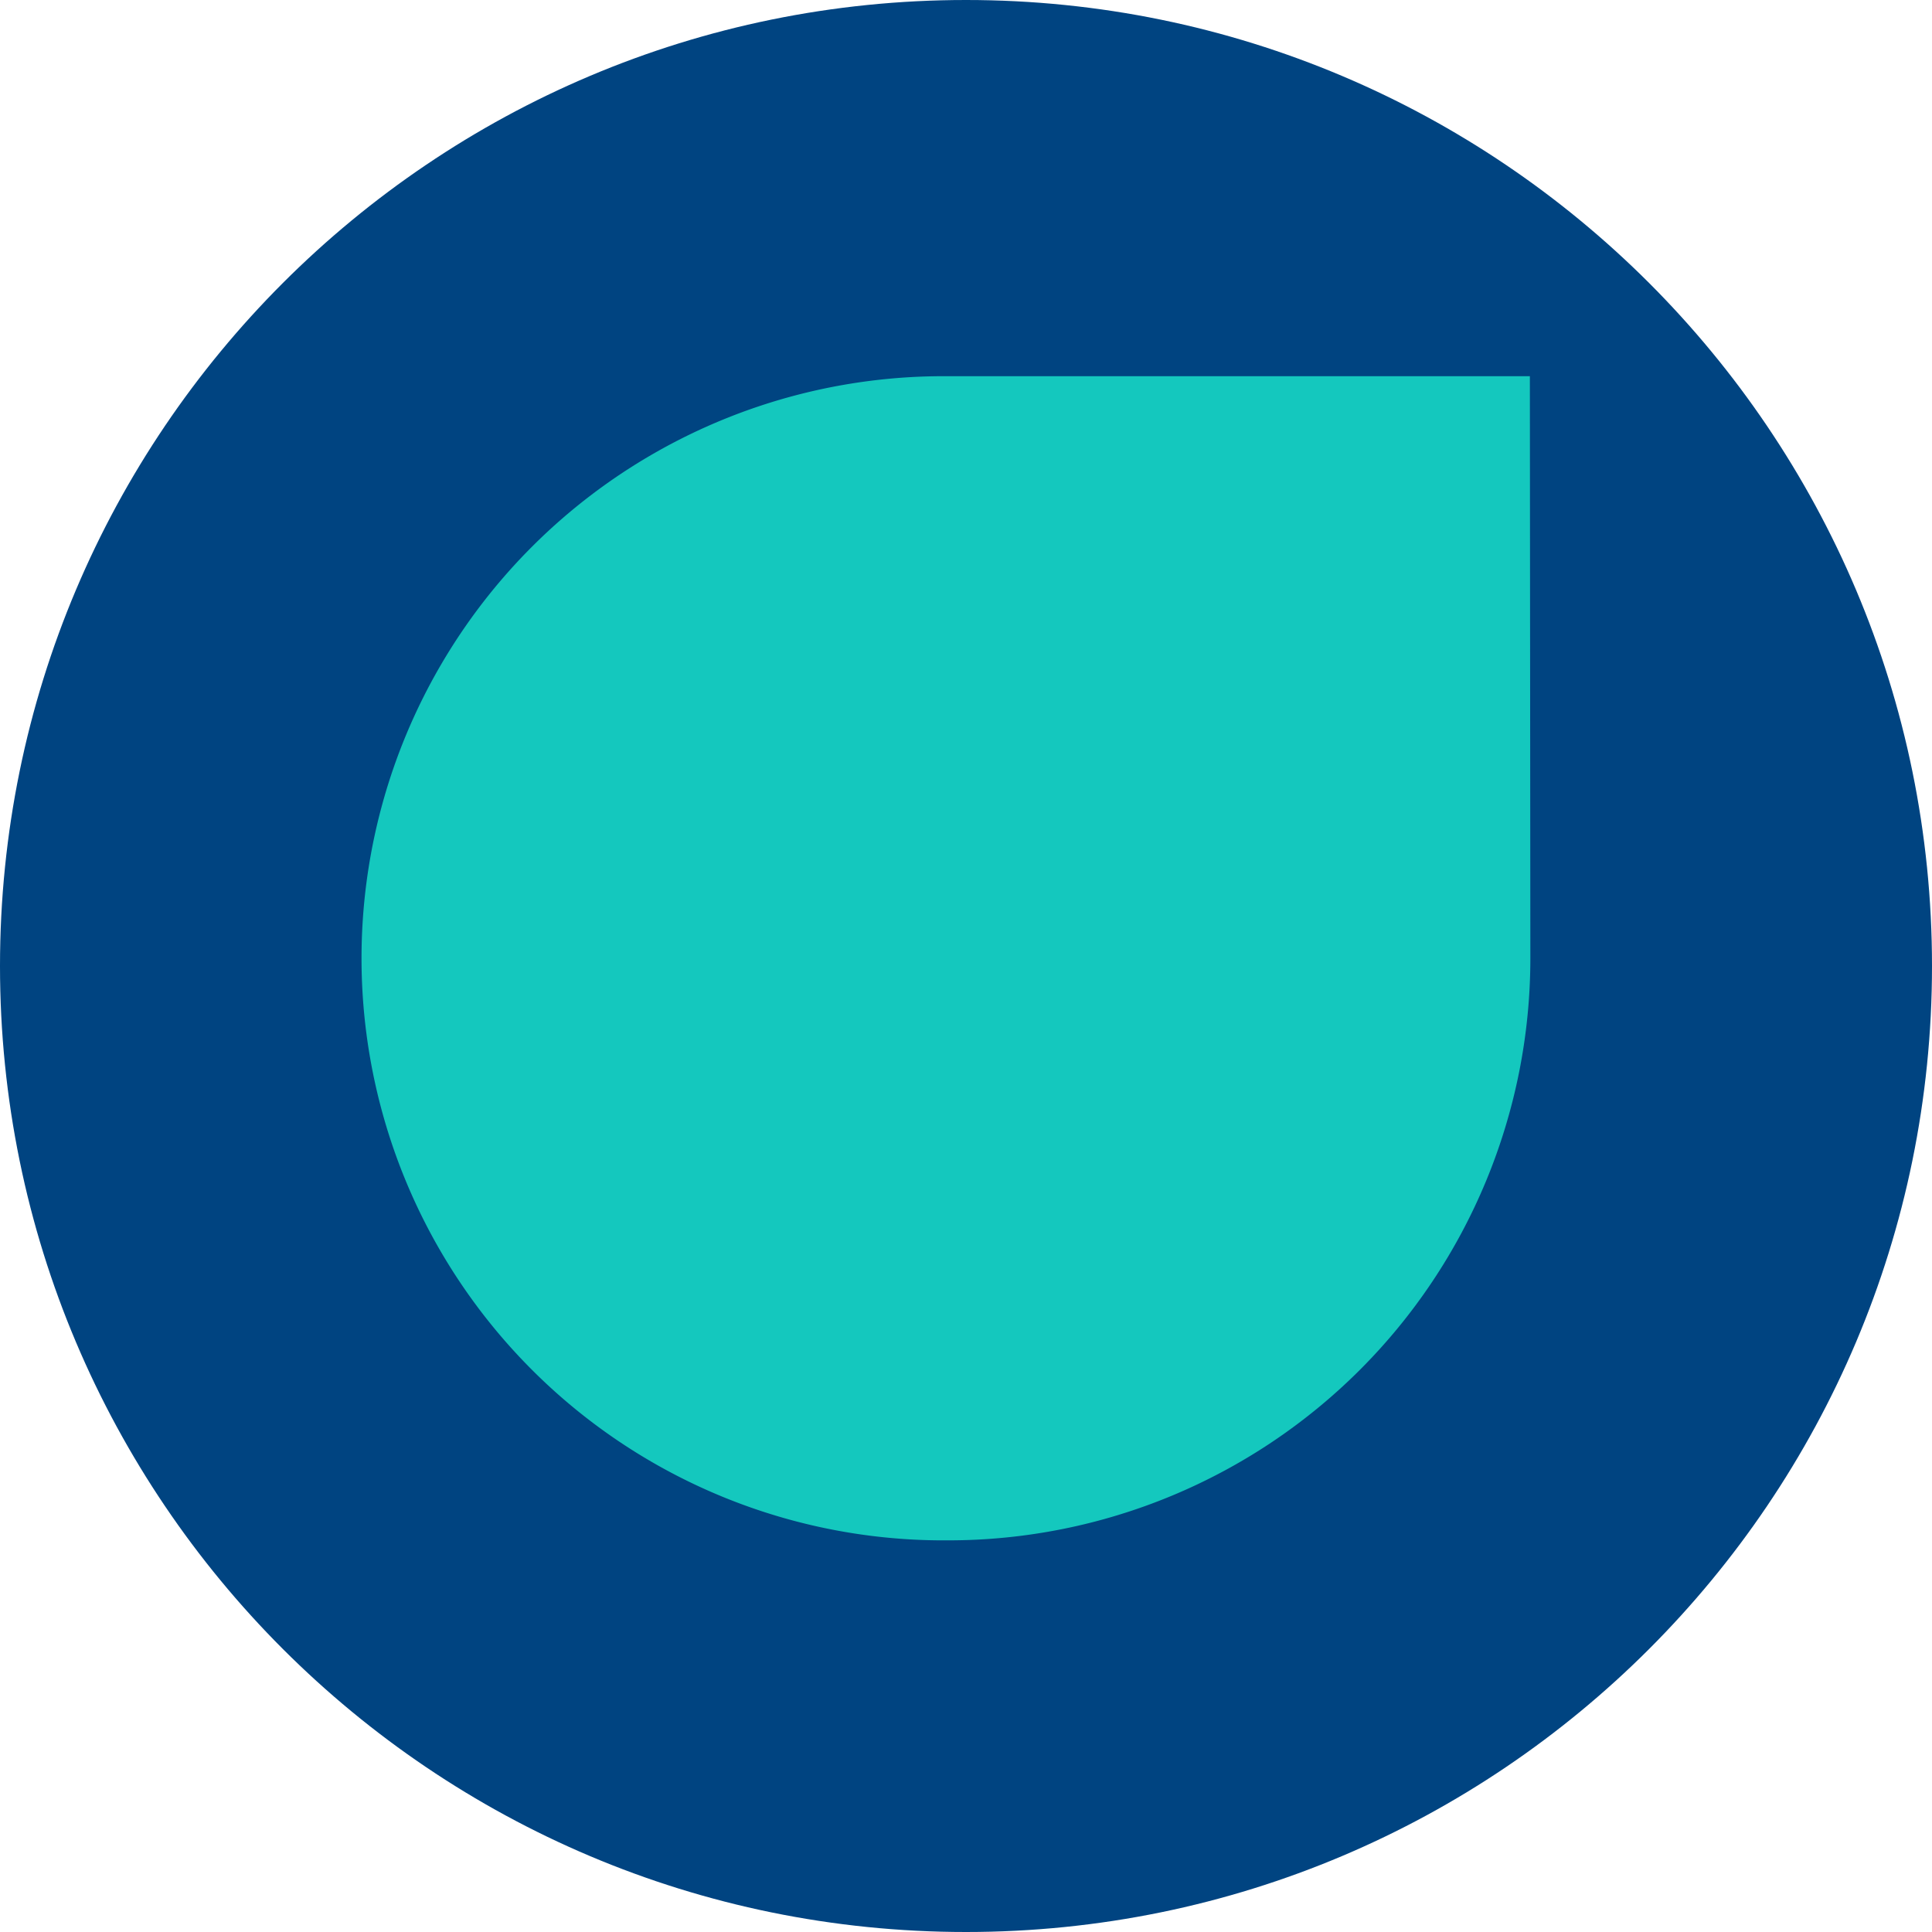 <svg xmlns="http://www.w3.org/2000/svg" viewBox="0 0 512 511.99"><defs><style>.cls-1{fill:#004481;}.cls-2{fill:#14c8be;}</style></defs><g id="Capa_2" data-name="Capa 2"><g id="Capa_1-2" data-name="Capa 1"><path class="cls-1" d="M256,0C114.62,0,0,114.61,0,256S114.62,512,256,512,512,397.38,512,256,397.38,0,256,0"/><path class="cls-2" d="M251.31,408.21a154.26,154.26,0,1,1,0-308.51H405.43L405.56,254A154.25,154.25,0,0,1,251.31,408.21"/></g></g></svg>